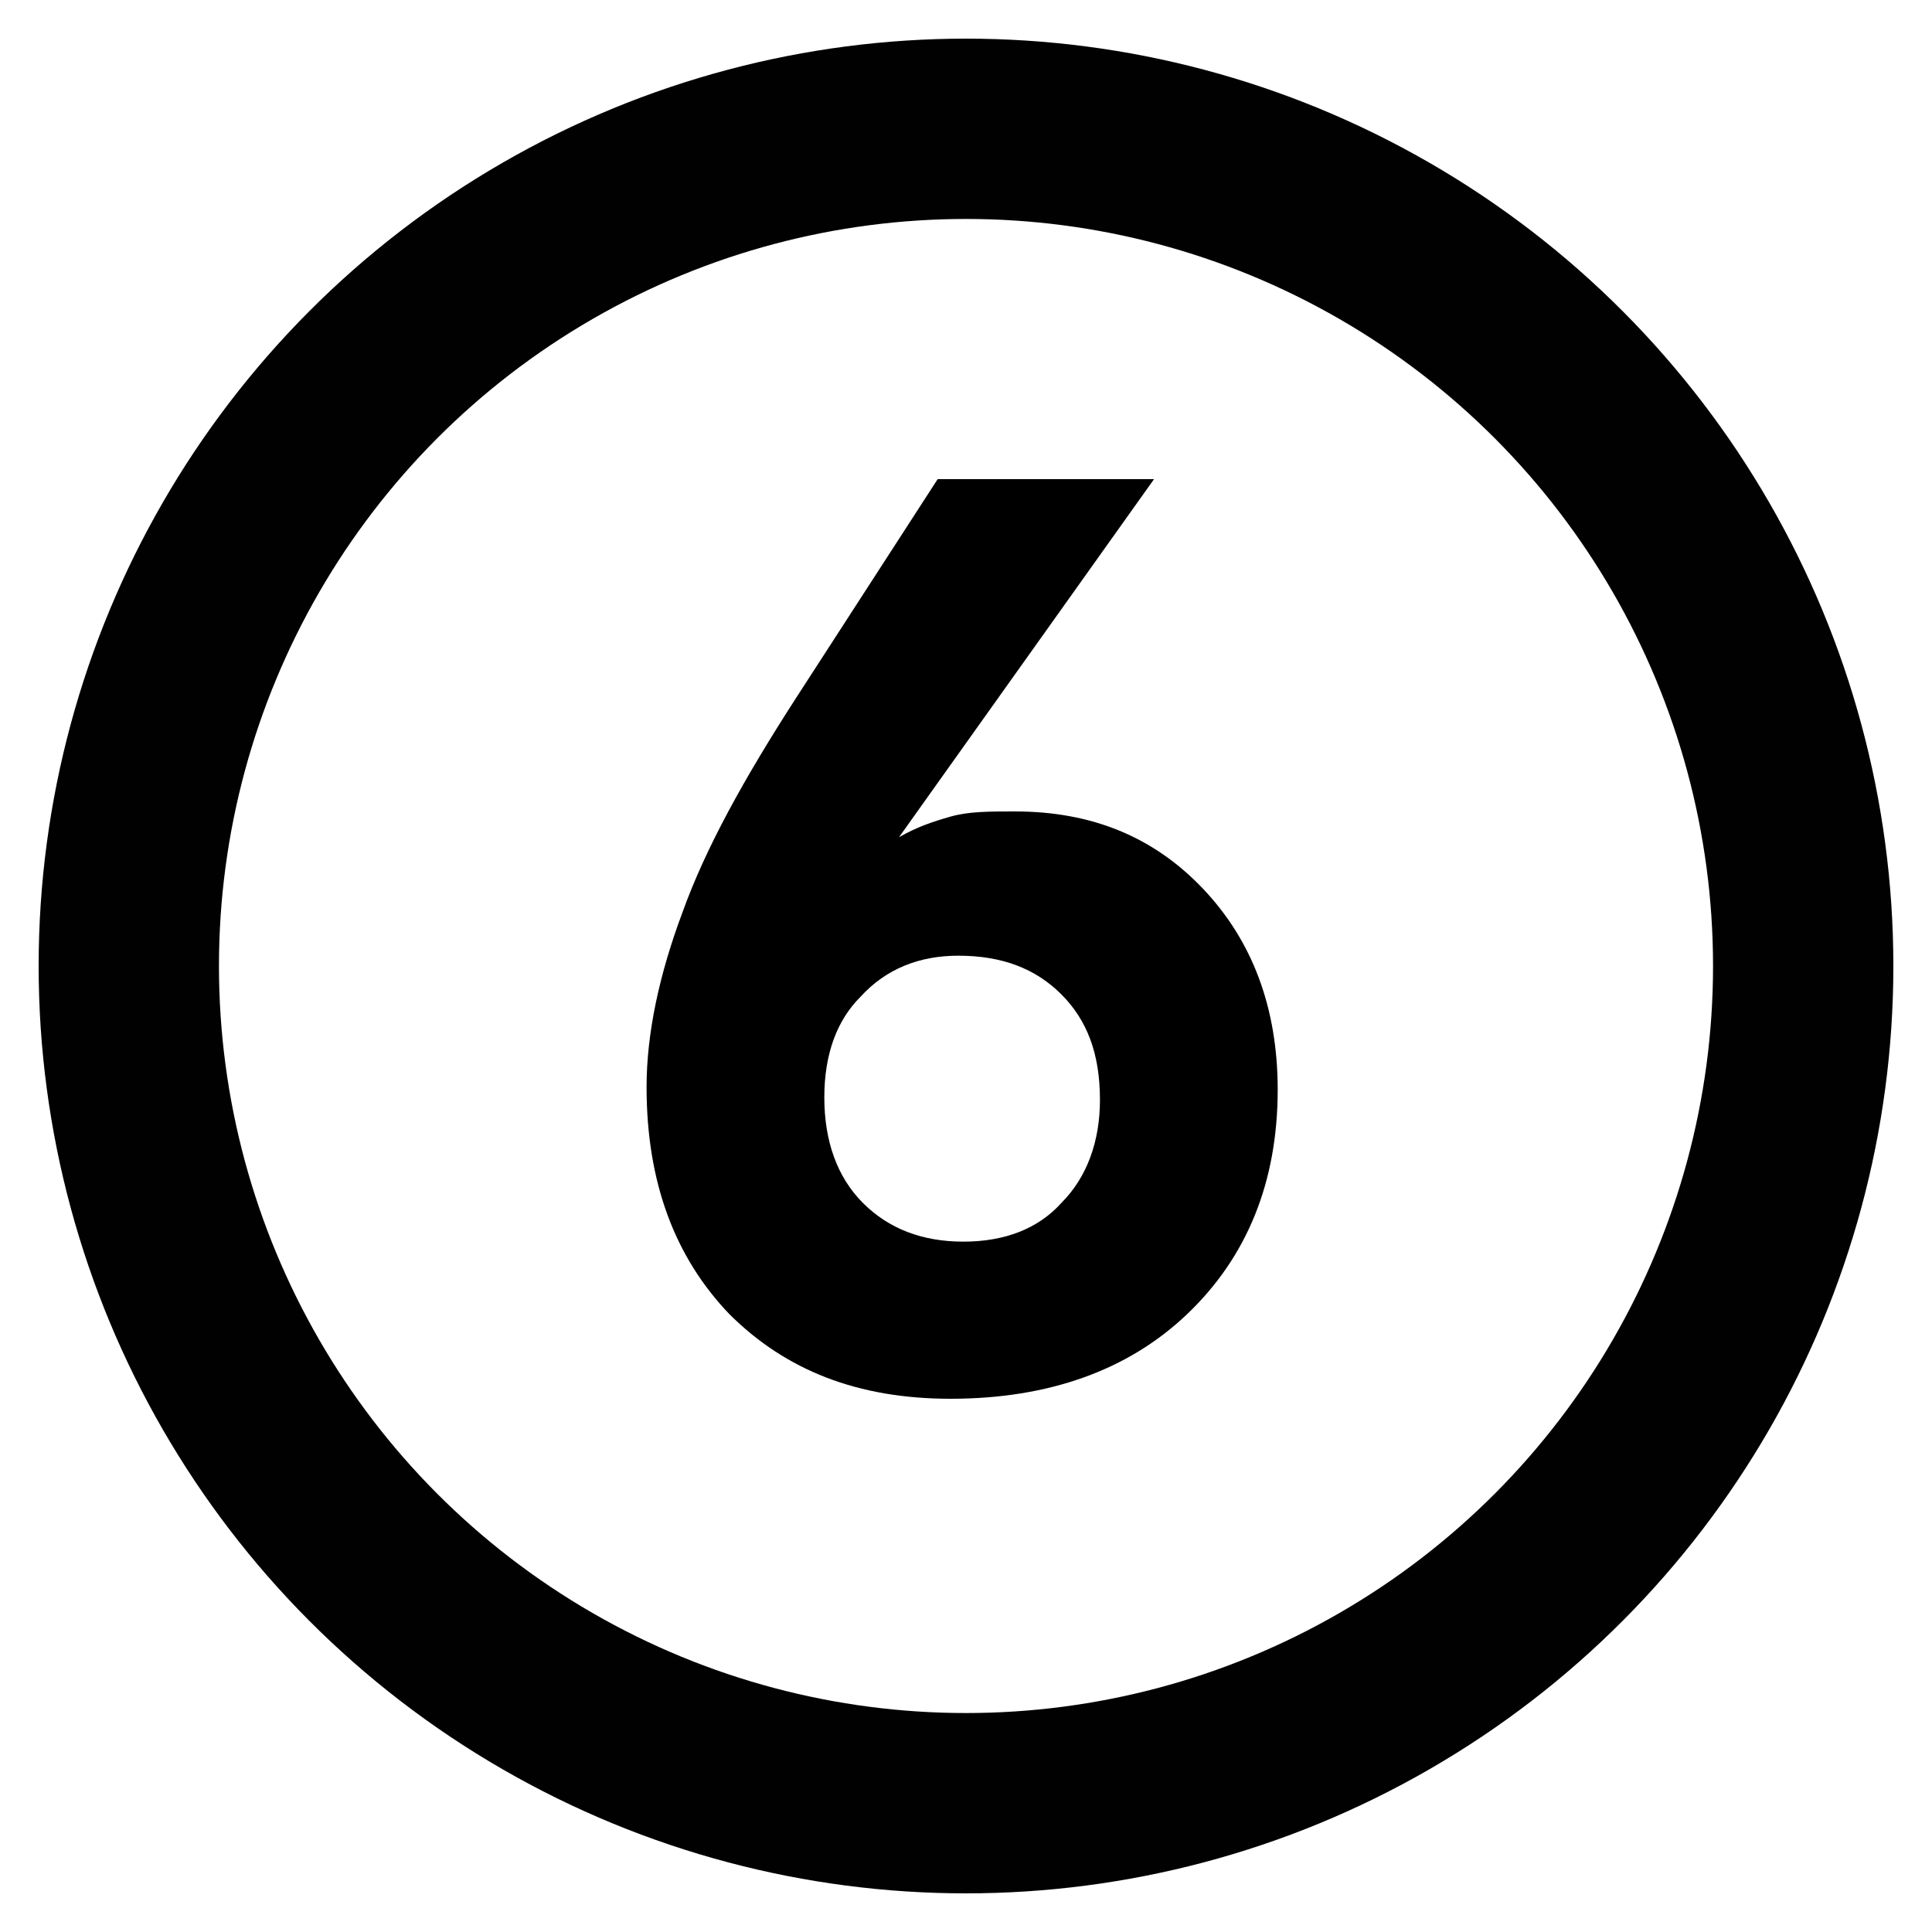 <?xml version="1.0" encoding="utf-8"?>
<!-- Generator: Adobe Illustrator 18.0.0, SVG Export Plug-In . SVG Version: 6.00 Build 0)  -->
<!DOCTYPE svg PUBLIC "-//W3C//DTD SVG 1.1//EN" "http://www.w3.org/Graphics/SVG/1.1/DTD/svg11.dtd">
<svg version="1.1" xmlns="http://www.w3.org/2000/svg" xmlns:xlink="http://www.w3.org/1999/xlink" x="0px" y="0px"
	 viewBox="0 0 75 75" enable-background="new 0 0 75 75" xml:space="preserve">
<g id="Layer_3">
</g>
<g id="Layer_2">
	<circle fill="none" stroke="#010101" stroke-width="7" stroke-miterlimit="10" cx="37.5" cy="37.5" r="32.5"/>
</g>
<g id="Layer_1">
	<g>
		<path d="M34.9,32.5c0.7-0.4,1.3-0.6,2-0.8c0.7-0.2,1.5-0.2,2.5-0.2c3,0,5.4,1,7.3,3c1.9,2,2.9,4.6,2.9,7.8c0,3.6-1.2,6.5-3.5,8.7
			c-2.3,2.2-5.4,3.3-9.2,3.3c-3.6,0-6.4-1.1-8.6-3.3c-2.1-2.2-3.2-5.1-3.2-8.8c0-2.1,0.5-4.4,1.4-6.8c0.9-2.5,2.4-5.2,4.4-8.3
			l5.5-8.5h8.4L34.9,32.5z M32,42.6c0,1.7,0.5,3.1,1.5,4.1c1,1,2.3,1.5,3.9,1.5c1.6,0,2.9-0.5,3.8-1.5c1-1,1.5-2.4,1.5-4
			c0-1.8-0.5-3.1-1.5-4.1c-1-1-2.3-1.5-4-1.5c-1.5,0-2.8,0.5-3.8,1.6C32.5,39.6,32,40.9,32,42.6z"/>
	</g>
</g>
</svg>
